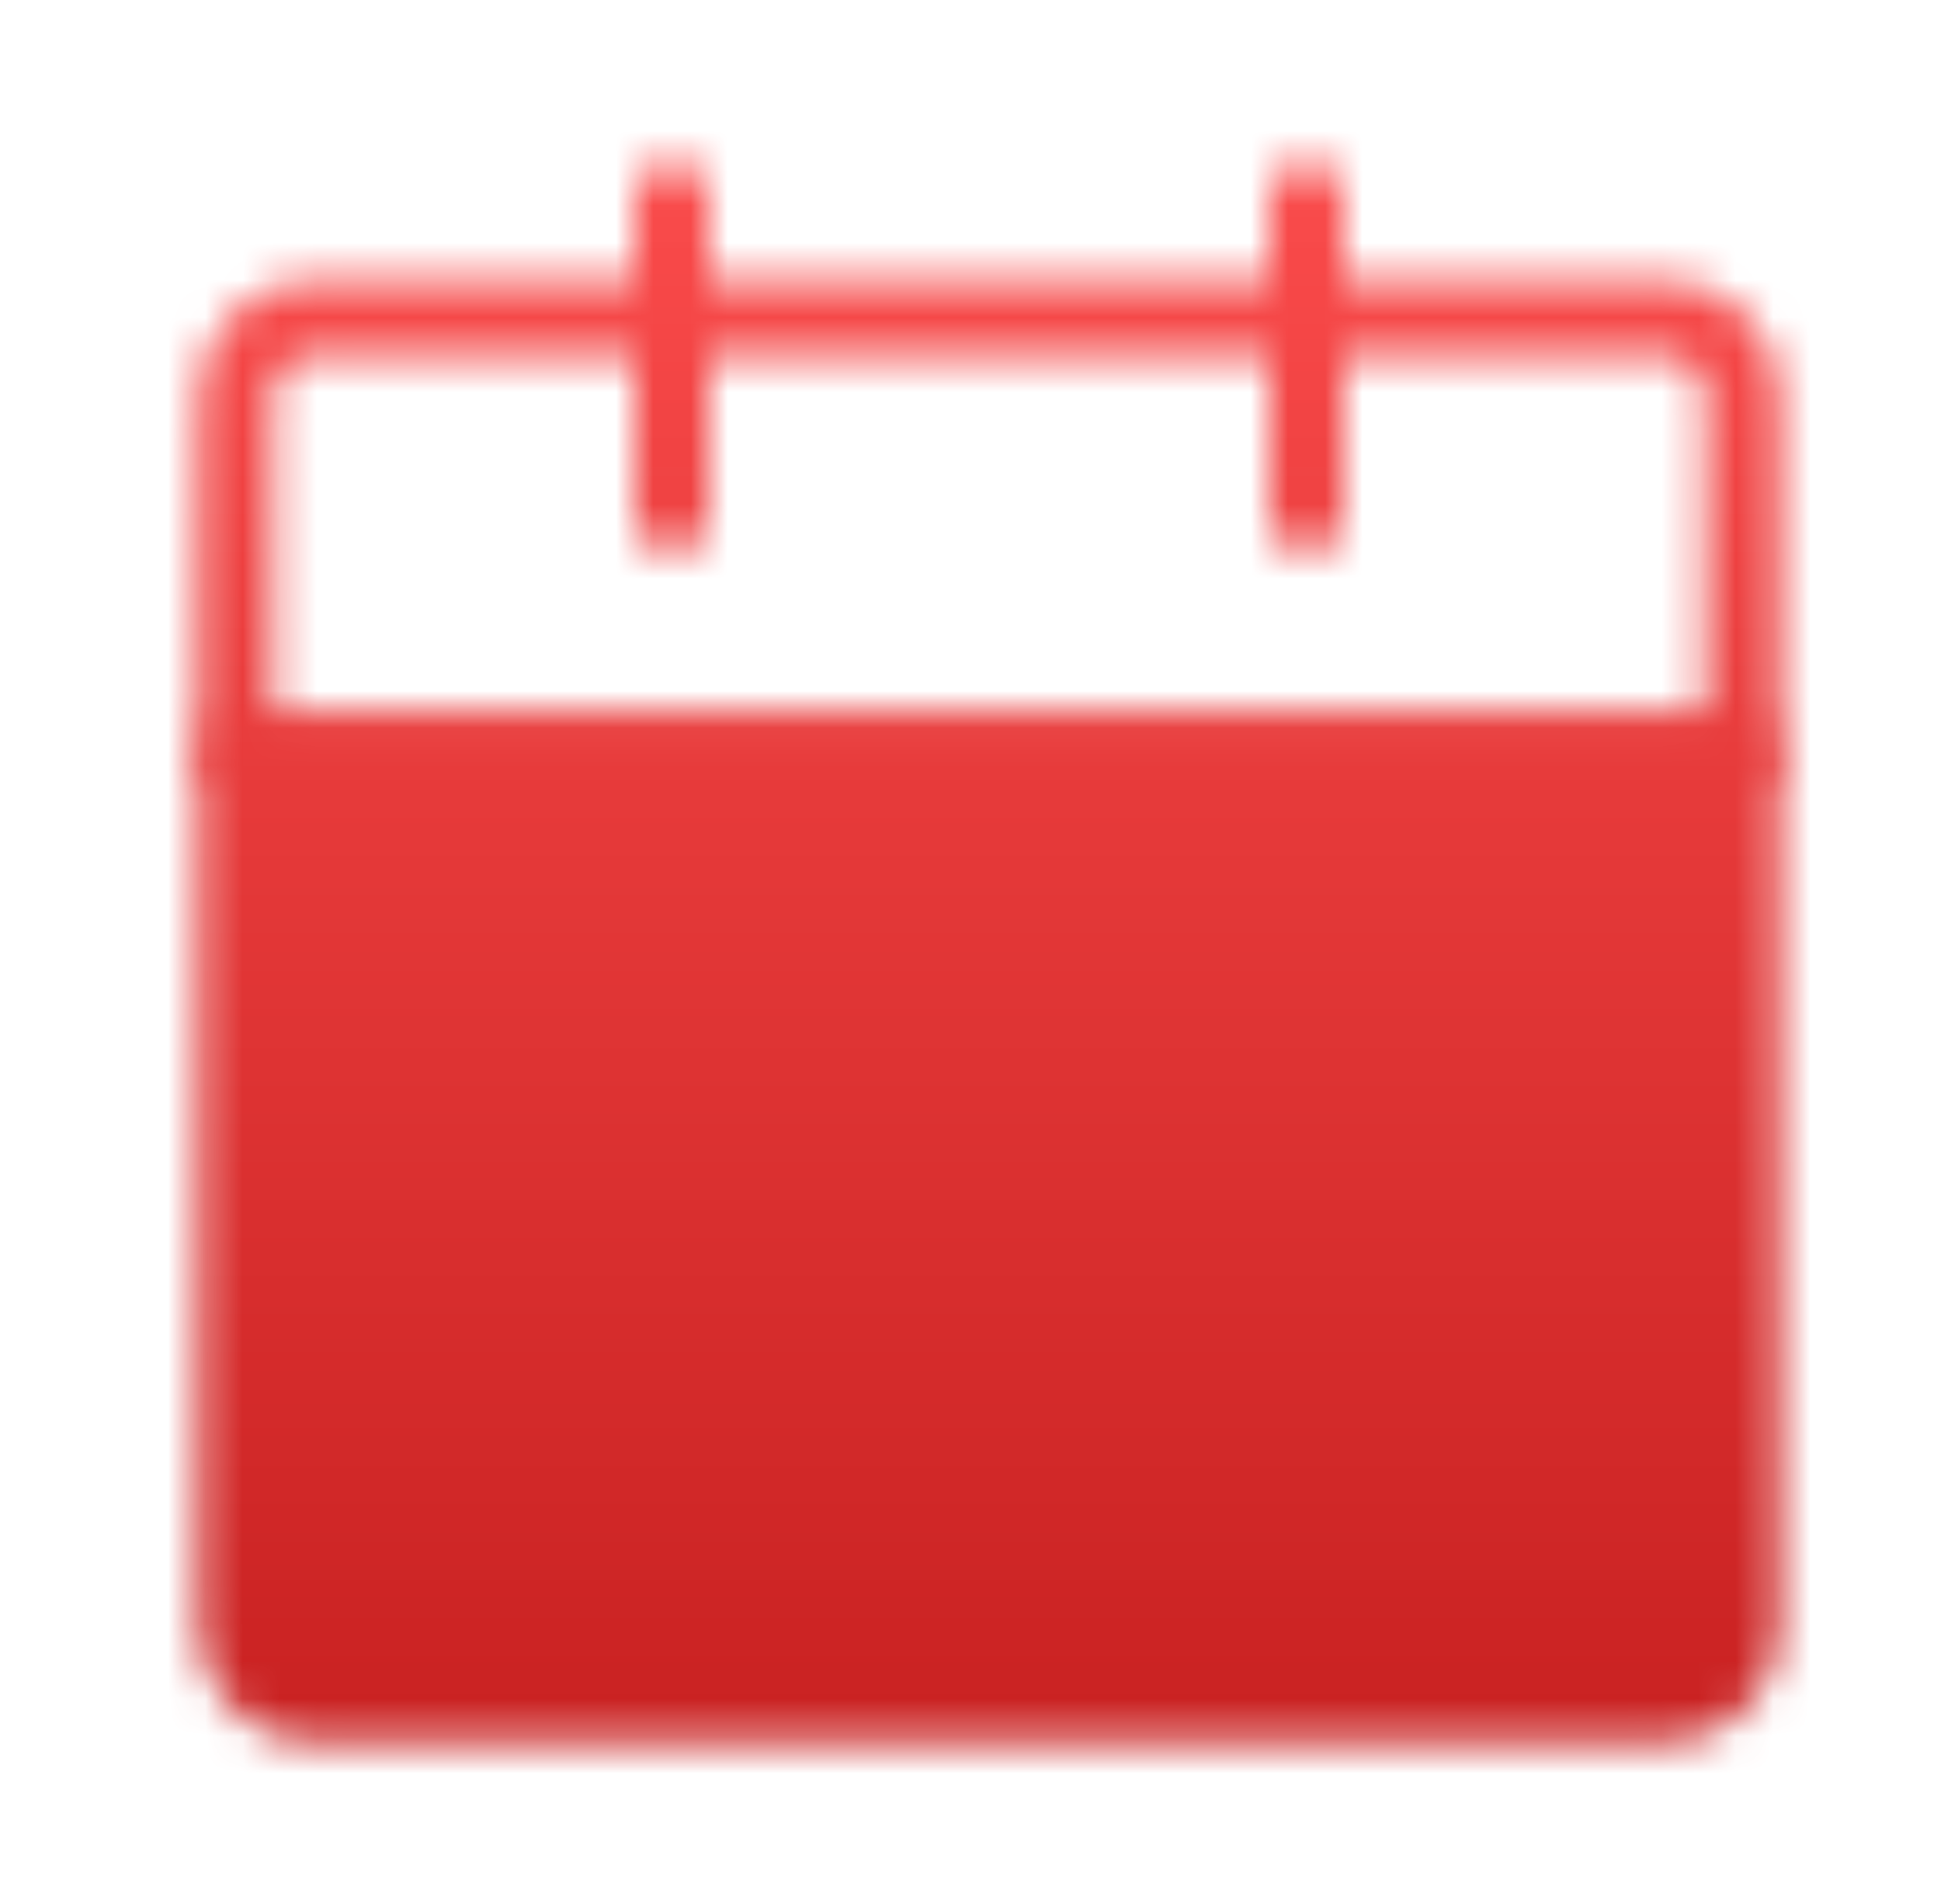 <svg width="52" height="51" viewBox="0 0 52 51" fill="none" xmlns="http://www.w3.org/2000/svg">
<g clip-path="url(#clip0_3963_2595)">
<mask id="mask0_3963_2595" style="mask-type:luminance" maskUnits="userSpaceOnUse" x="5" y="4" width="43" height="43">
<path d="M6.312 20.188H46.688V43.562C46.688 44.126 46.464 44.667 46.065 45.065C45.667 45.464 45.126 45.688 44.562 45.688H8.438C7.874 45.688 7.333 45.464 6.935 45.065C6.536 44.667 6.312 44.126 6.312 43.562V20.188Z" fill="white" stroke="white" stroke-width="2" stroke-linejoin="round"/>
<path d="M6.312 10.625C6.312 10.061 6.536 9.521 6.935 9.122C7.333 8.724 7.874 8.5 8.438 8.5H44.562C45.126 8.5 45.667 8.724 46.065 9.122C46.464 9.521 46.688 10.061 46.688 10.625V20.188H6.312V10.625Z" stroke="white" stroke-width="2" stroke-linejoin="round"/>
<path d="M18 32.938L24.375 39.312L37.125 26.562" stroke="black" stroke-width="2" stroke-linecap="round" stroke-linejoin="round"/>
<path d="M18 5.312V13.812M35 5.312V13.812" stroke="white" stroke-width="2" stroke-linecap="round"/>
</mask>
<g mask="url(#mask0_3963_2595)">
<path d="M1 0H52V51H1V0Z" fill="url(#paint0_linear_3963_2595)"/>
</g>
</g>
<defs>
<linearGradient id="paint0_linear_3963_2595" x1="26.5" y1="0" x2="26.5" y2="51" gradientUnits="userSpaceOnUse">
<stop stop-color="#FF4F4F"/>
<stop offset="1" stop-color="#C41D1D"/>
</linearGradient>
<clipPath id="clip0_3963_2595">
<rect width="51" height="51" fill="white" transform="translate(0.5)"/>
</clipPath>
</defs>
</svg>
